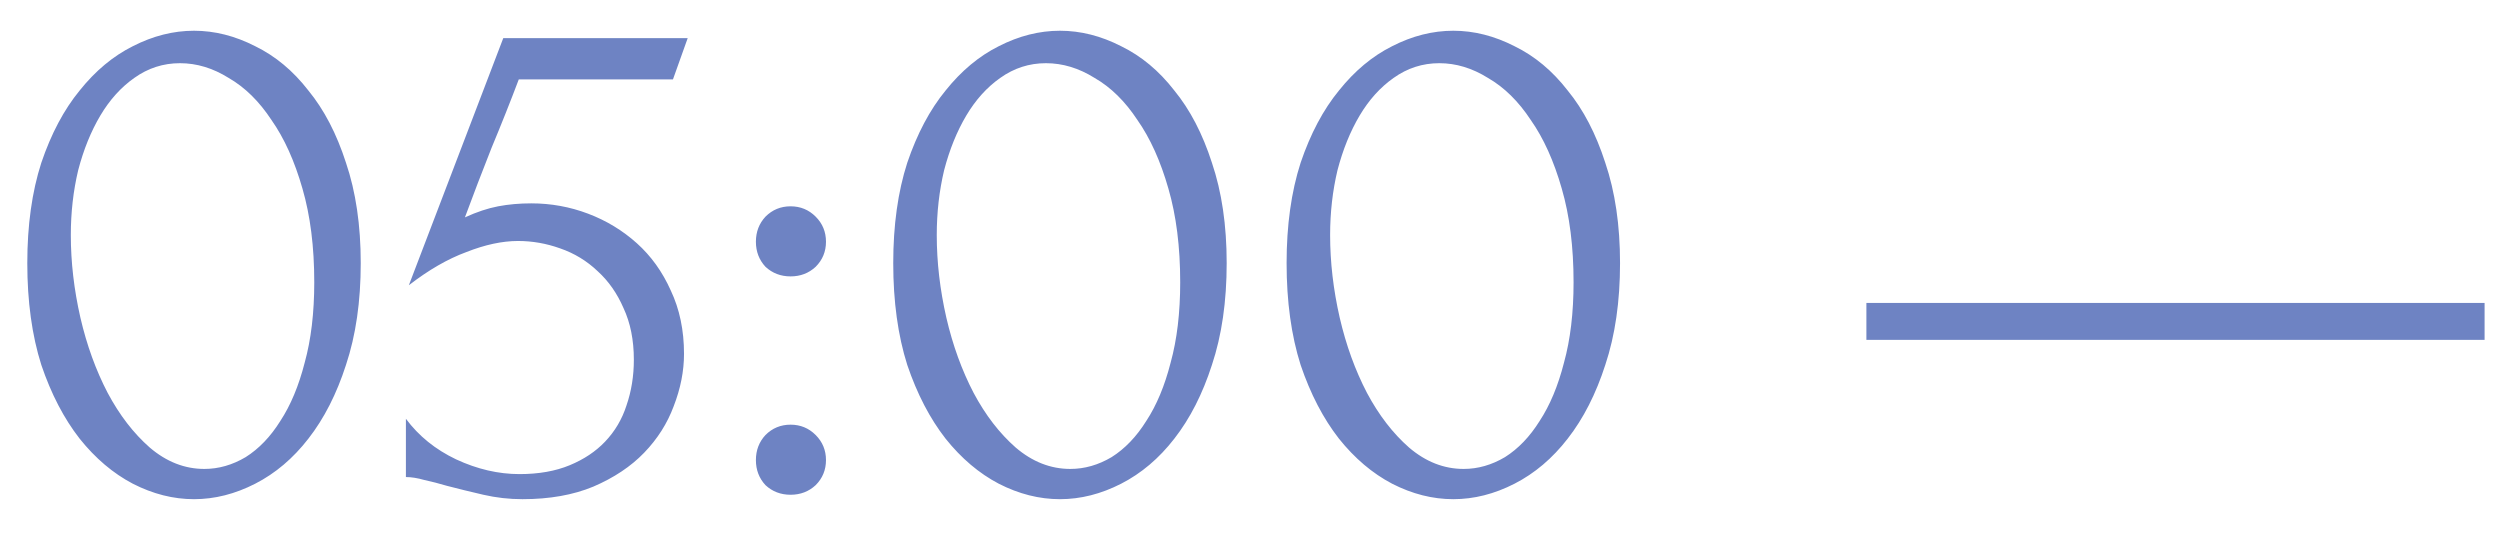 <?xml version="1.0" encoding="UTF-8"?> <svg xmlns="http://www.w3.org/2000/svg" width="61" height="13" viewBox="0 0 61 13" fill="none"><path d="M0.666 6.42C0.666 5.496 0.78 4.68 1.008 3.972C1.248 3.264 1.56 2.676 1.944 2.208C2.328 1.728 2.76 1.368 3.24 1.128C3.732 0.876 4.23 0.75 4.734 0.75C5.238 0.75 5.736 0.876 6.228 1.128C6.72 1.368 7.152 1.728 7.524 2.208C7.908 2.676 8.214 3.264 8.442 3.972C8.682 4.68 8.802 5.496 8.802 6.42C8.802 7.356 8.682 8.184 8.442 8.904C8.214 9.612 7.908 10.212 7.524 10.704C7.152 11.184 6.72 11.55 6.228 11.802C5.736 12.054 5.238 12.18 4.734 12.18C4.23 12.18 3.732 12.054 3.24 11.802C2.76 11.55 2.328 11.184 1.944 10.704C1.56 10.212 1.248 9.612 1.008 8.904C0.78 8.184 0.666 7.356 0.666 6.42ZM7.668 6.888C7.668 6.024 7.572 5.262 7.38 4.602C7.188 3.93 6.936 3.372 6.624 2.928C6.324 2.472 5.976 2.13 5.58 1.902C5.196 1.662 4.8 1.542 4.392 1.542C3.984 1.542 3.612 1.662 3.276 1.902C2.952 2.13 2.676 2.436 2.448 2.82C2.22 3.204 2.04 3.648 1.908 4.152C1.788 4.656 1.728 5.184 1.728 5.736C1.728 6.396 1.806 7.068 1.962 7.752C2.118 8.424 2.34 9.036 2.628 9.588C2.916 10.128 3.258 10.572 3.654 10.92C4.062 11.268 4.506 11.442 4.986 11.442C5.334 11.442 5.67 11.346 5.994 11.154C6.318 10.95 6.6 10.656 6.84 10.272C7.092 9.888 7.29 9.414 7.434 8.85C7.59 8.286 7.668 7.632 7.668 6.888ZM16.69 8.634C16.69 9.054 16.606 9.48 16.438 9.912C16.282 10.332 16.042 10.71 15.718 11.046C15.394 11.382 14.98 11.658 14.476 11.874C13.984 12.078 13.408 12.18 12.748 12.18C12.424 12.18 12.106 12.144 11.794 12.072C11.482 12 11.188 11.928 10.912 11.856C10.708 11.796 10.522 11.748 10.354 11.712C10.186 11.664 10.036 11.64 9.904 11.64V10.218C10.216 10.638 10.624 10.968 11.128 11.208C11.644 11.448 12.16 11.568 12.676 11.568C13.144 11.568 13.552 11.496 13.9 11.352C14.248 11.208 14.536 11.016 14.764 10.776C15.004 10.524 15.178 10.23 15.286 9.894C15.406 9.546 15.466 9.174 15.466 8.778C15.466 8.298 15.382 7.878 15.214 7.518C15.058 7.158 14.848 6.858 14.584 6.618C14.32 6.366 14.014 6.18 13.666 6.06C13.33 5.94 12.988 5.88 12.64 5.88C12.256 5.88 11.836 5.97 11.38 6.15C10.924 6.318 10.456 6.588 9.976 6.96L12.28 0.93H16.78L16.42 1.938H12.658C12.454 2.478 12.232 3.036 11.992 3.612C11.764 4.188 11.548 4.752 11.344 5.304C11.632 5.172 11.902 5.082 12.154 5.034C12.406 4.986 12.676 4.962 12.964 4.962C13.444 4.962 13.906 5.046 14.35 5.214C14.794 5.382 15.19 5.622 15.538 5.934C15.886 6.246 16.162 6.63 16.366 7.086C16.582 7.542 16.69 8.058 16.69 8.634ZM18.444 5.898C18.444 5.658 18.522 5.454 18.678 5.286C18.846 5.118 19.05 5.034 19.29 5.034C19.53 5.034 19.734 5.118 19.902 5.286C20.07 5.454 20.154 5.658 20.154 5.898C20.154 6.138 20.07 6.342 19.902 6.51C19.734 6.666 19.53 6.744 19.29 6.744C19.05 6.744 18.846 6.666 18.678 6.51C18.522 6.342 18.444 6.138 18.444 5.898ZM18.444 11.226C18.444 10.986 18.522 10.782 18.678 10.614C18.846 10.446 19.05 10.362 19.29 10.362C19.53 10.362 19.734 10.446 19.902 10.614C20.07 10.782 20.154 10.986 20.154 11.226C20.154 11.466 20.07 11.67 19.902 11.838C19.734 11.994 19.53 12.072 19.29 12.072C19.05 12.072 18.846 11.994 18.678 11.838C18.522 11.67 18.444 11.466 18.444 11.226ZM21.795 6.42C21.795 5.496 21.909 4.68 22.137 3.972C22.377 3.264 22.689 2.676 23.073 2.208C23.457 1.728 23.889 1.368 24.369 1.128C24.861 0.876 25.359 0.75 25.863 0.75C26.367 0.75 26.865 0.876 27.357 1.128C27.849 1.368 28.281 1.728 28.653 2.208C29.037 2.676 29.343 3.264 29.571 3.972C29.811 4.68 29.931 5.496 29.931 6.42C29.931 7.356 29.811 8.184 29.571 8.904C29.343 9.612 29.037 10.212 28.653 10.704C28.281 11.184 27.849 11.55 27.357 11.802C26.865 12.054 26.367 12.18 25.863 12.18C25.359 12.18 24.861 12.054 24.369 11.802C23.889 11.55 23.457 11.184 23.073 10.704C22.689 10.212 22.377 9.612 22.137 8.904C21.909 8.184 21.795 7.356 21.795 6.42ZM28.797 6.888C28.797 6.024 28.701 5.262 28.509 4.602C28.317 3.93 28.065 3.372 27.753 2.928C27.453 2.472 27.105 2.13 26.709 1.902C26.325 1.662 25.929 1.542 25.521 1.542C25.113 1.542 24.741 1.662 24.405 1.902C24.081 2.13 23.805 2.436 23.577 2.82C23.349 3.204 23.169 3.648 23.037 4.152C22.917 4.656 22.857 5.184 22.857 5.736C22.857 6.396 22.935 7.068 23.091 7.752C23.247 8.424 23.469 9.036 23.757 9.588C24.045 10.128 24.387 10.572 24.783 10.92C25.191 11.268 25.635 11.442 26.115 11.442C26.463 11.442 26.799 11.346 27.123 11.154C27.447 10.95 27.729 10.656 27.969 10.272C28.221 9.888 28.419 9.414 28.563 8.85C28.719 8.286 28.797 7.632 28.797 6.888ZM31.393 6.42C31.393 5.496 31.507 4.68 31.735 3.972C31.975 3.264 32.287 2.676 32.671 2.208C33.055 1.728 33.487 1.368 33.967 1.128C34.459 0.876 34.957 0.75 35.461 0.75C35.965 0.75 36.463 0.876 36.955 1.128C37.447 1.368 37.879 1.728 38.251 2.208C38.635 2.676 38.941 3.264 39.169 3.972C39.409 4.68 39.529 5.496 39.529 6.42C39.529 7.356 39.409 8.184 39.169 8.904C38.941 9.612 38.635 10.212 38.251 10.704C37.879 11.184 37.447 11.55 36.955 11.802C36.463 12.054 35.965 12.18 35.461 12.18C34.957 12.18 34.459 12.054 33.967 11.802C33.487 11.55 33.055 11.184 32.671 10.704C32.287 10.212 31.975 9.612 31.735 8.904C31.507 8.184 31.393 7.356 31.393 6.42ZM38.395 6.888C38.395 6.024 38.299 5.262 38.107 4.602C37.915 3.93 37.663 3.372 37.351 2.928C37.051 2.472 36.703 2.13 36.307 1.902C35.923 1.662 35.527 1.542 35.119 1.542C34.711 1.542 34.339 1.662 34.003 1.902C33.679 2.13 33.403 2.436 33.175 2.82C32.947 3.204 32.767 3.648 32.635 4.152C32.515 4.656 32.455 5.184 32.455 5.736C32.455 6.396 32.533 7.068 32.689 7.752C32.845 8.424 33.067 9.036 33.355 9.588C33.643 10.128 33.985 10.572 34.381 10.92C34.789 11.268 35.233 11.442 35.713 11.442C36.061 11.442 36.397 11.346 36.721 11.154C37.045 10.95 37.327 10.656 37.567 10.272C37.819 9.888 38.017 9.414 38.161 8.85C38.317 8.286 38.395 7.632 38.395 6.888ZM45.54 8.292V7.392H60.624V8.292H45.54Z" fill="#6E83C3"></path></svg> 